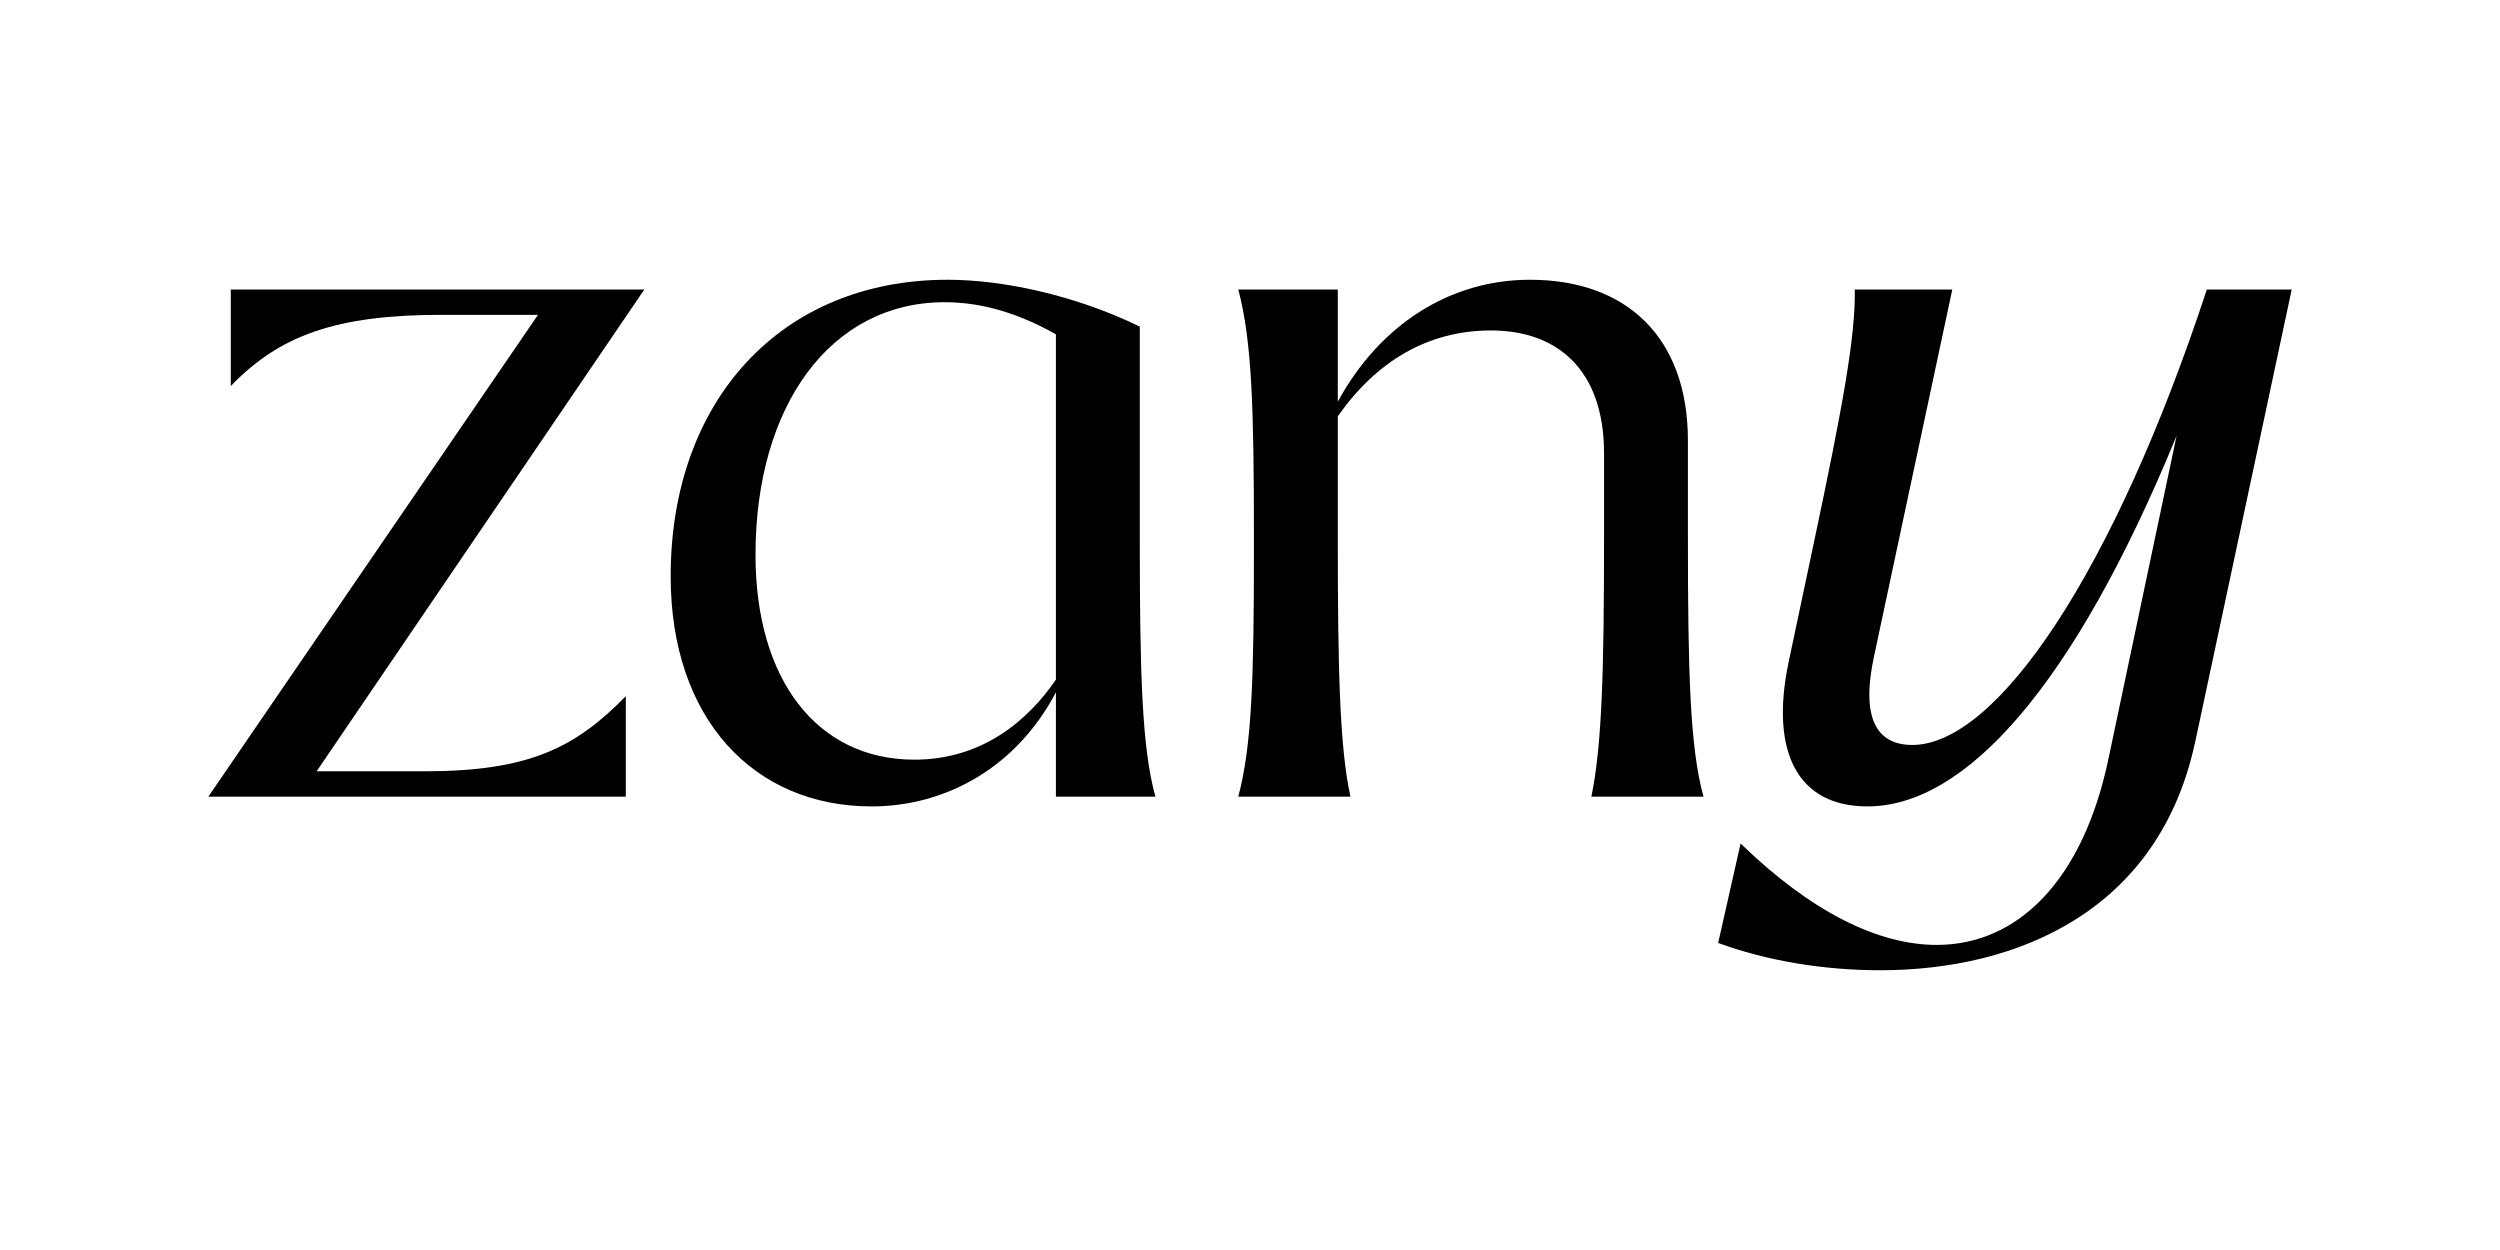 <svg viewBox="0 0 600 300" xmlns="http://www.w3.org/2000/svg" data-name="Layer 1" id="Layer_1">
  <path d="M101.97,185.11c25.28,0,36.28-5.85,48.22-18.02v24.11H50l79.12-115.64h-23.17c-25.28,0-38.86,4.92-50.56,17.09v-23.17h99.25l-78.65,115.63h25.98Z"></path>
  <path d="M253.42,191.2v-25.05c-9.6,18.26-26.69,27.39-44.24,27.39-28.32,0-48.22-21.07-48.22-55.24,0-42.14,26.45-71.16,66.48-71.16,12.87,0,30.2,3.51,46.11,11.24v50.79c0,31.84.47,50.33,3.75,62.03h-23.88ZM253.42,163.11v-82.86c-8.66-4.92-17.56-7.72-26.69-7.72-27.39,0-45.41,24.81-45.41,60.63,0,29.96,14.75,49.16,38.15,49.16,16.39,0,27.39-9.6,33.94-19.2Z"></path>
  <path d="M381.93,191.2c2.57-12.41,3.04-30.67,3.04-62.03v-20.36c0-20.13-11.24-29.5-27.15-29.5-14.98,0-27.39,7.26-36.75,20.6v29.26c0,31.84.47,50.33,3.04,62.03h-26.92c3.28-12.41,3.75-28.32,3.75-59.69v-2.34c0-31.37-.47-47.29-3.75-59.69h23.88v26.92c10.07-18.49,26.92-29.26,46.11-29.26,23.17,0,37.92,13.81,37.92,38.62v23.41c0,31.84.47,50.33,3.75,62.03h-26.92Z"></path>
  <path d="M526.83,178.09c-8.66,40.5-42.6,54.77-75.61,54.77-13.81,0-27.39-2.34-38.86-6.55l5.38-23.88c16.85,16.39,33.01,24.35,47.05,24.35,19.66,0,35.11-15.68,41.2-44.48l16.39-77.71c-24.81,60.39-50.79,88.95-74.2,88.95-16.62,0-23.41-12.87-18.96-34.41l6.09-28.79c6.79-32.07,10.07-49.63,9.83-60.86h23.41l-18.73,87.78c-3.28,14.98.47,21.53,9.13,21.53,20.36,0,48.45-41.67,70.69-109.31h20.37l-23.17,108.61Z"></path>
</svg>